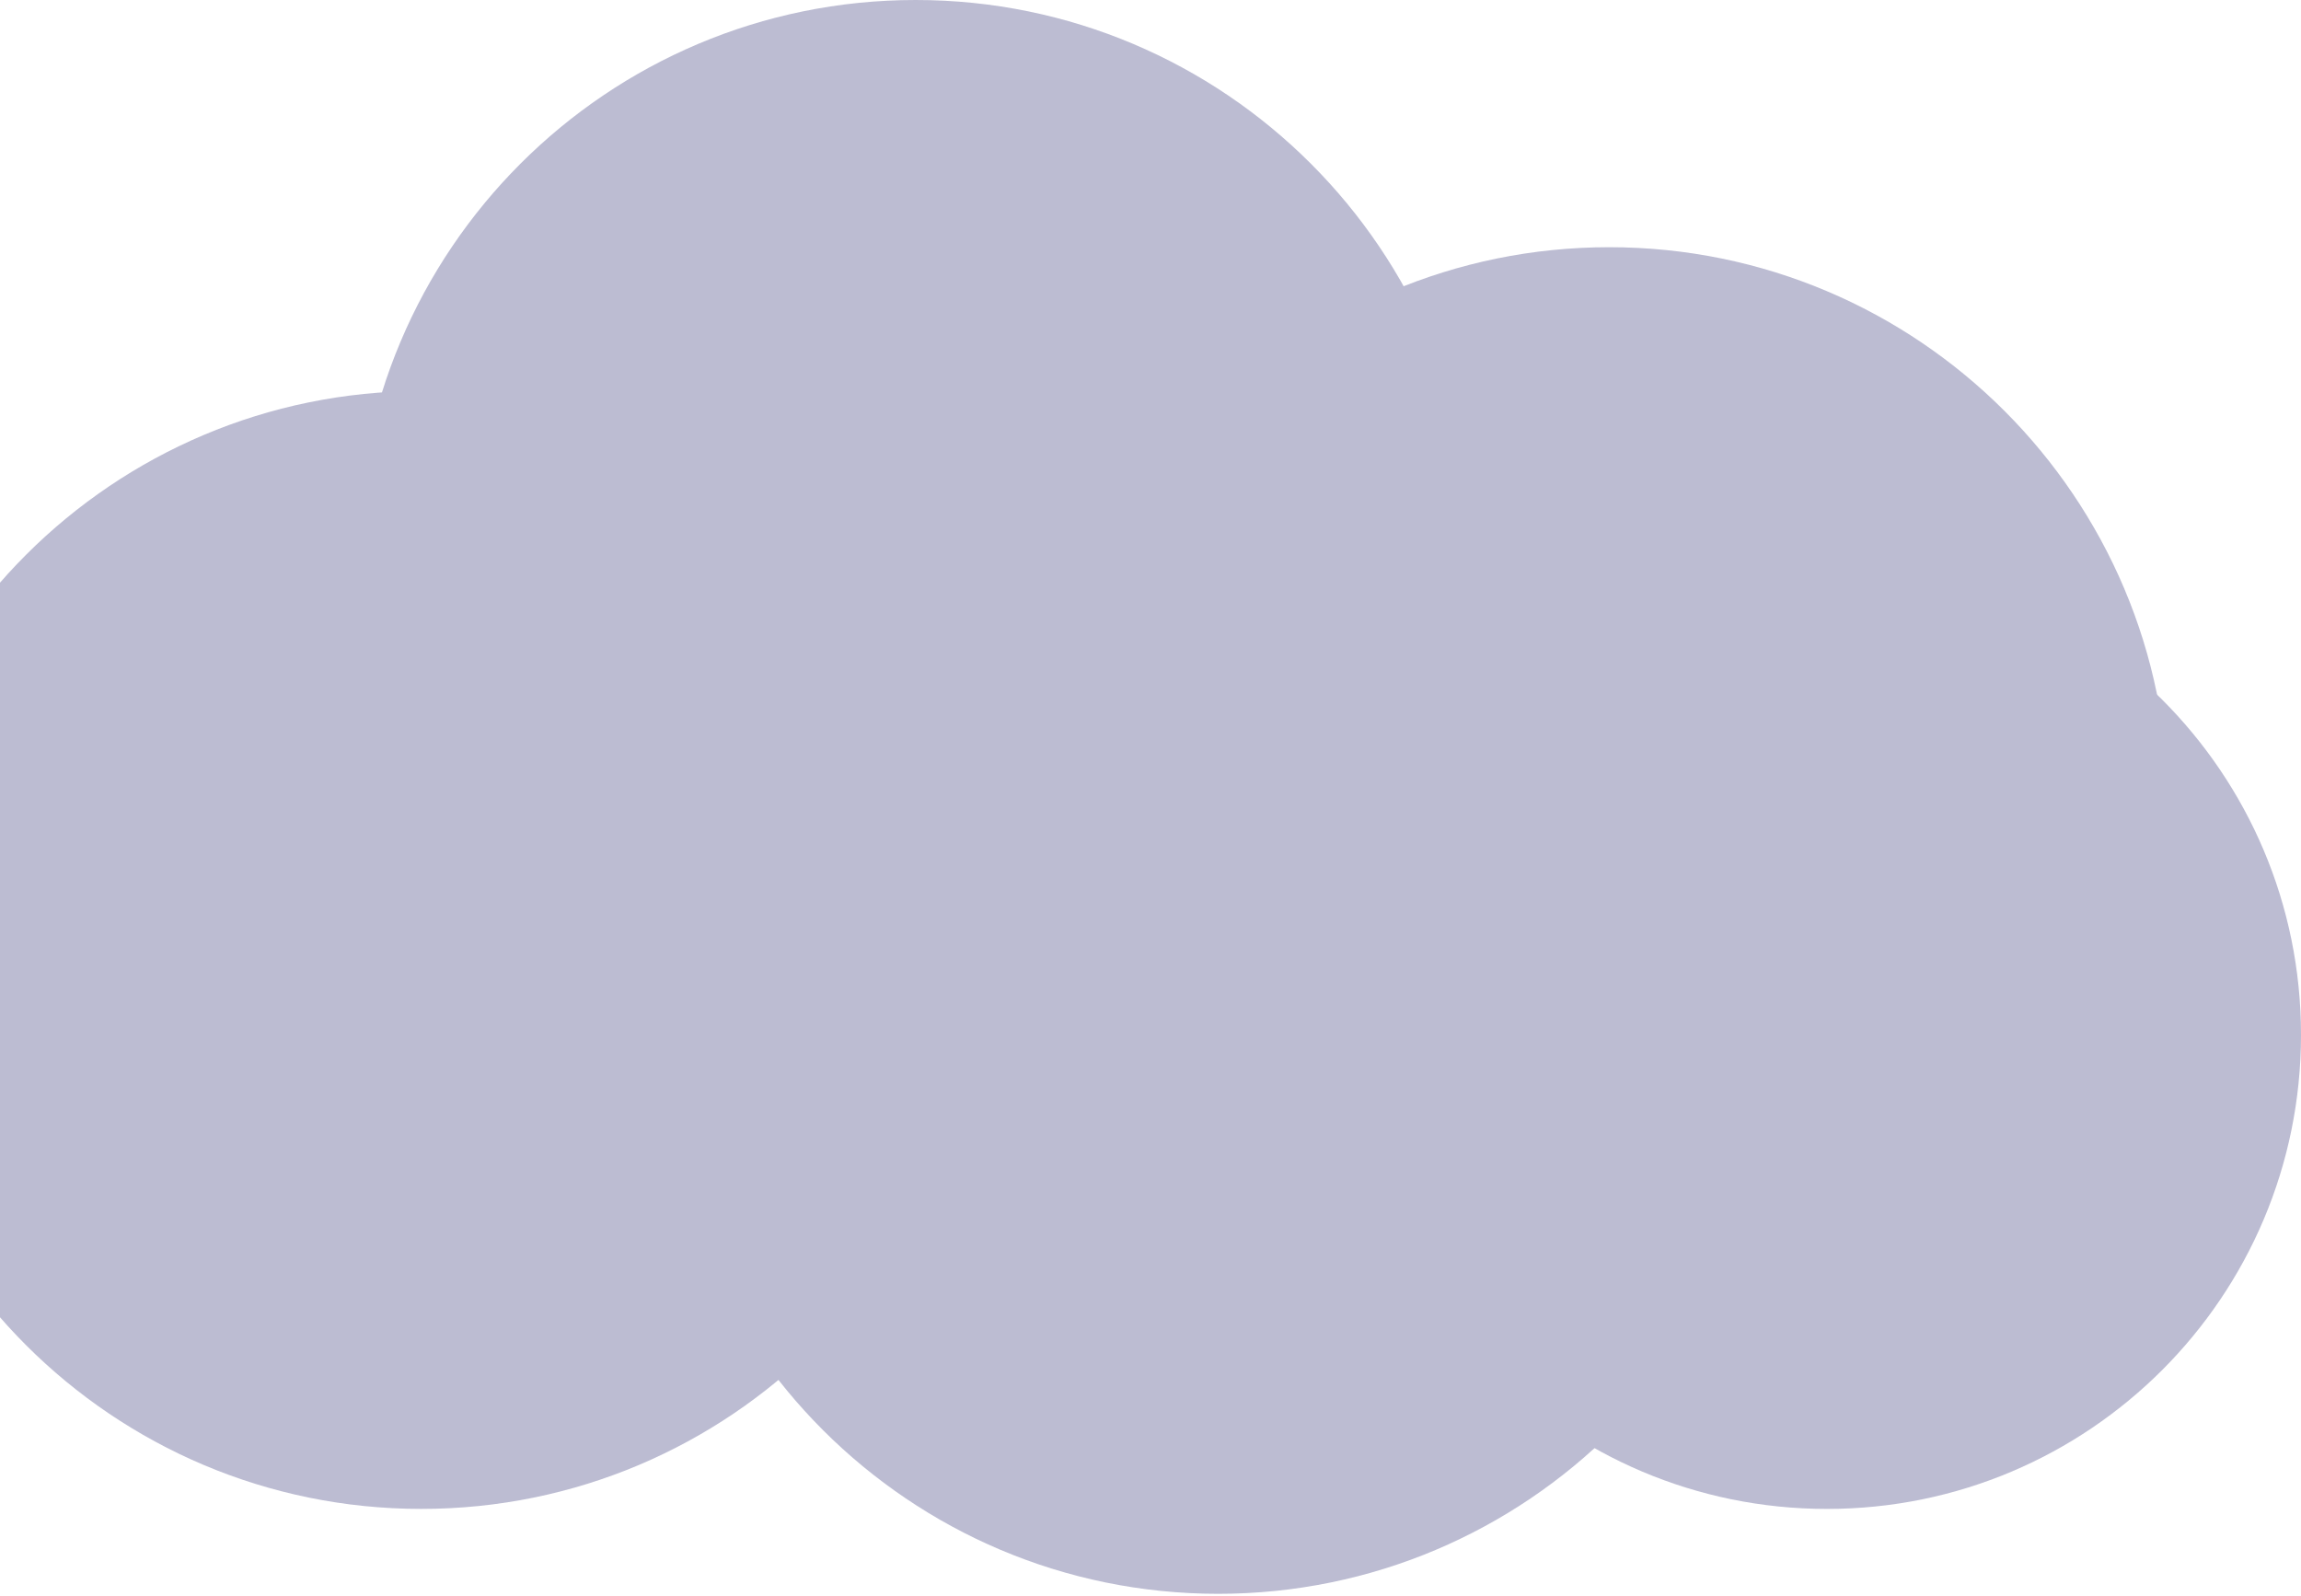 <svg width="418" height="290" viewBox="0 0 418 290" fill="none" xmlns="http://www.w3.org/2000/svg">
<g opacity="0.3">
<path d="M178.07 172.571C178.07 228.647 132.611 274.105 76.535 274.105C20.459 274.105 -25 228.647 -25 172.571C-25 116.494 20.459 71.036 76.535 71.036C132.611 71.036 178.07 116.494 178.07 172.571Z" fill="#1E1E69"/>
<path d="M267.876 101.535C267.876 157.611 222.417 203.07 166.341 203.07C110.265 203.07 64.806 157.611 64.806 101.535C64.806 45.459 110.265 0 166.341 0C222.417 0 267.876 45.459 267.876 101.535Z" fill="#1E1E69"/>
<path d="M322.832 187.993C322.832 244.07 277.374 289.528 221.298 289.528C165.221 289.528 119.763 244.07 119.763 187.993C119.763 131.917 165.221 86.459 221.298 86.459C277.374 86.459 322.832 131.917 322.832 187.993Z" fill="#1E1E69"/>
<path d="M393.873 146.441C393.873 202.517 348.414 247.975 292.338 247.975C236.262 247.975 190.803 202.517 190.803 146.441C190.803 90.364 236.262 44.906 292.338 44.906C348.414 44.906 393.873 90.364 393.873 146.441Z" fill="#1E1E69"/>
<path d="M418 187.987C418 235.55 379.443 274.108 331.88 274.108C284.317 274.108 245.759 235.55 245.759 187.987C245.759 140.424 284.317 101.867 331.88 101.867C379.443 101.867 418 140.424 418 187.987Z" fill="#1E1E69"/>
</g>
</svg>
